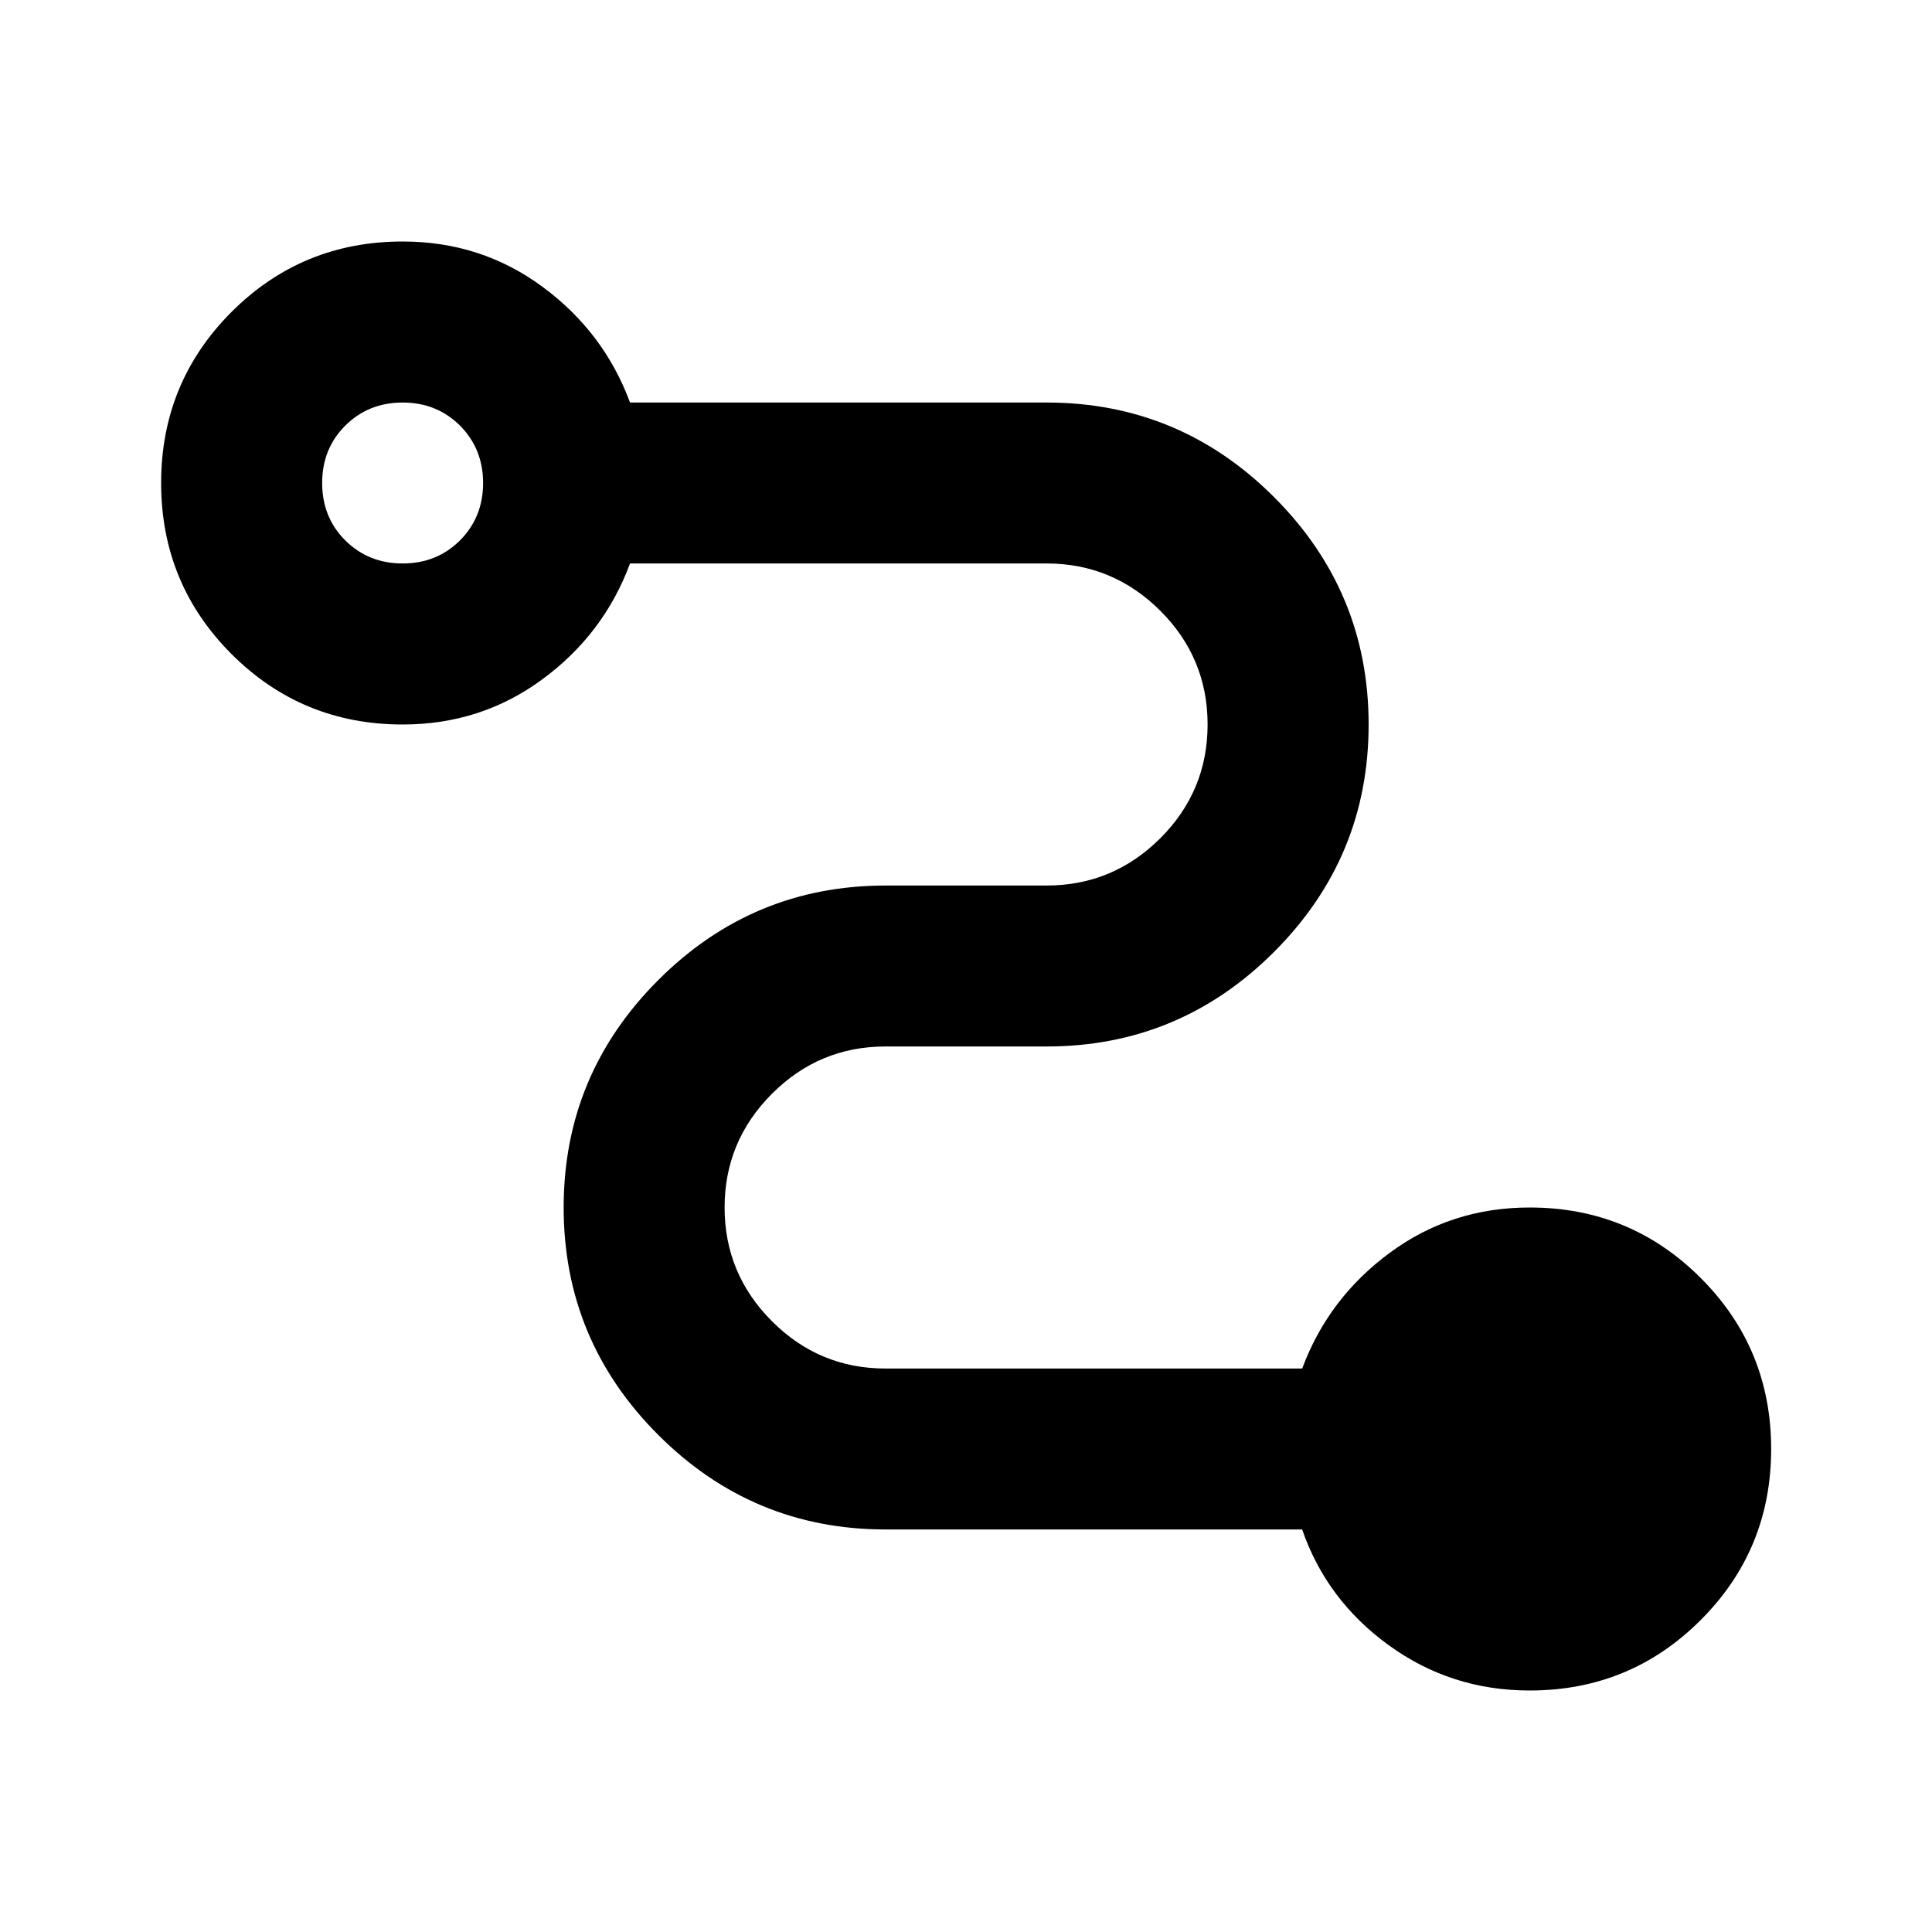 <svg width="20" height="20" viewBox="0 0 20 20" fill="none" xmlns="http://www.w3.org/2000/svg">
<path d="M15.835 17.5C15.293 17.5 14.807 17.344 14.376 17.031C13.946 16.719 13.647 16.319 13.48 15.833H9.168C8.251 15.833 7.467 15.507 6.814 14.854C6.161 14.201 5.835 13.417 5.835 12.5C5.835 11.583 6.161 10.799 6.814 10.146C7.467 9.493 8.251 9.167 9.168 9.167H10.835C11.293 9.167 11.685 9.003 12.012 8.677C12.338 8.351 12.501 7.958 12.501 7.5C12.501 7.042 12.338 6.649 12.012 6.323C11.685 5.997 11.293 5.833 10.835 5.833H6.522C6.342 6.319 6.04 6.719 5.616 7.031C5.192 7.344 4.71 7.5 4.168 7.5C3.474 7.5 2.883 7.257 2.397 6.771C1.911 6.285 1.668 5.694 1.668 5C1.668 4.306 1.911 3.715 2.397 3.229C2.883 2.743 3.474 2.5 4.168 2.5C4.71 2.5 5.192 2.656 5.616 2.969C6.04 3.281 6.342 3.681 6.522 4.167H10.835C11.751 4.167 12.536 4.493 13.189 5.146C13.842 5.799 14.168 6.583 14.168 7.5C14.168 8.417 13.842 9.201 13.189 9.854C12.536 10.507 11.751 10.833 10.835 10.833H9.168C8.71 10.833 8.317 10.996 7.991 11.323C7.665 11.649 7.501 12.042 7.501 12.5C7.501 12.958 7.665 13.351 7.991 13.677C8.317 14.004 8.71 14.167 9.168 14.167H13.48C13.661 13.681 13.963 13.281 14.387 12.969C14.81 12.656 15.293 12.5 15.835 12.5C16.529 12.5 17.119 12.743 17.605 13.229C18.092 13.715 18.335 14.306 18.335 15C18.335 15.694 18.092 16.285 17.605 16.771C17.119 17.257 16.529 17.5 15.835 17.5ZM4.168 5.833C4.404 5.833 4.602 5.753 4.762 5.594C4.921 5.434 5.001 5.236 5.001 5C5.001 4.764 4.921 4.566 4.762 4.406C4.602 4.247 4.404 4.167 4.168 4.167C3.932 4.167 3.734 4.247 3.574 4.406C3.414 4.566 3.335 4.764 3.335 5C3.335 5.236 3.414 5.434 3.574 5.594C3.734 5.753 3.932 5.833 4.168 5.833Z" fill="black"/>
</svg>
